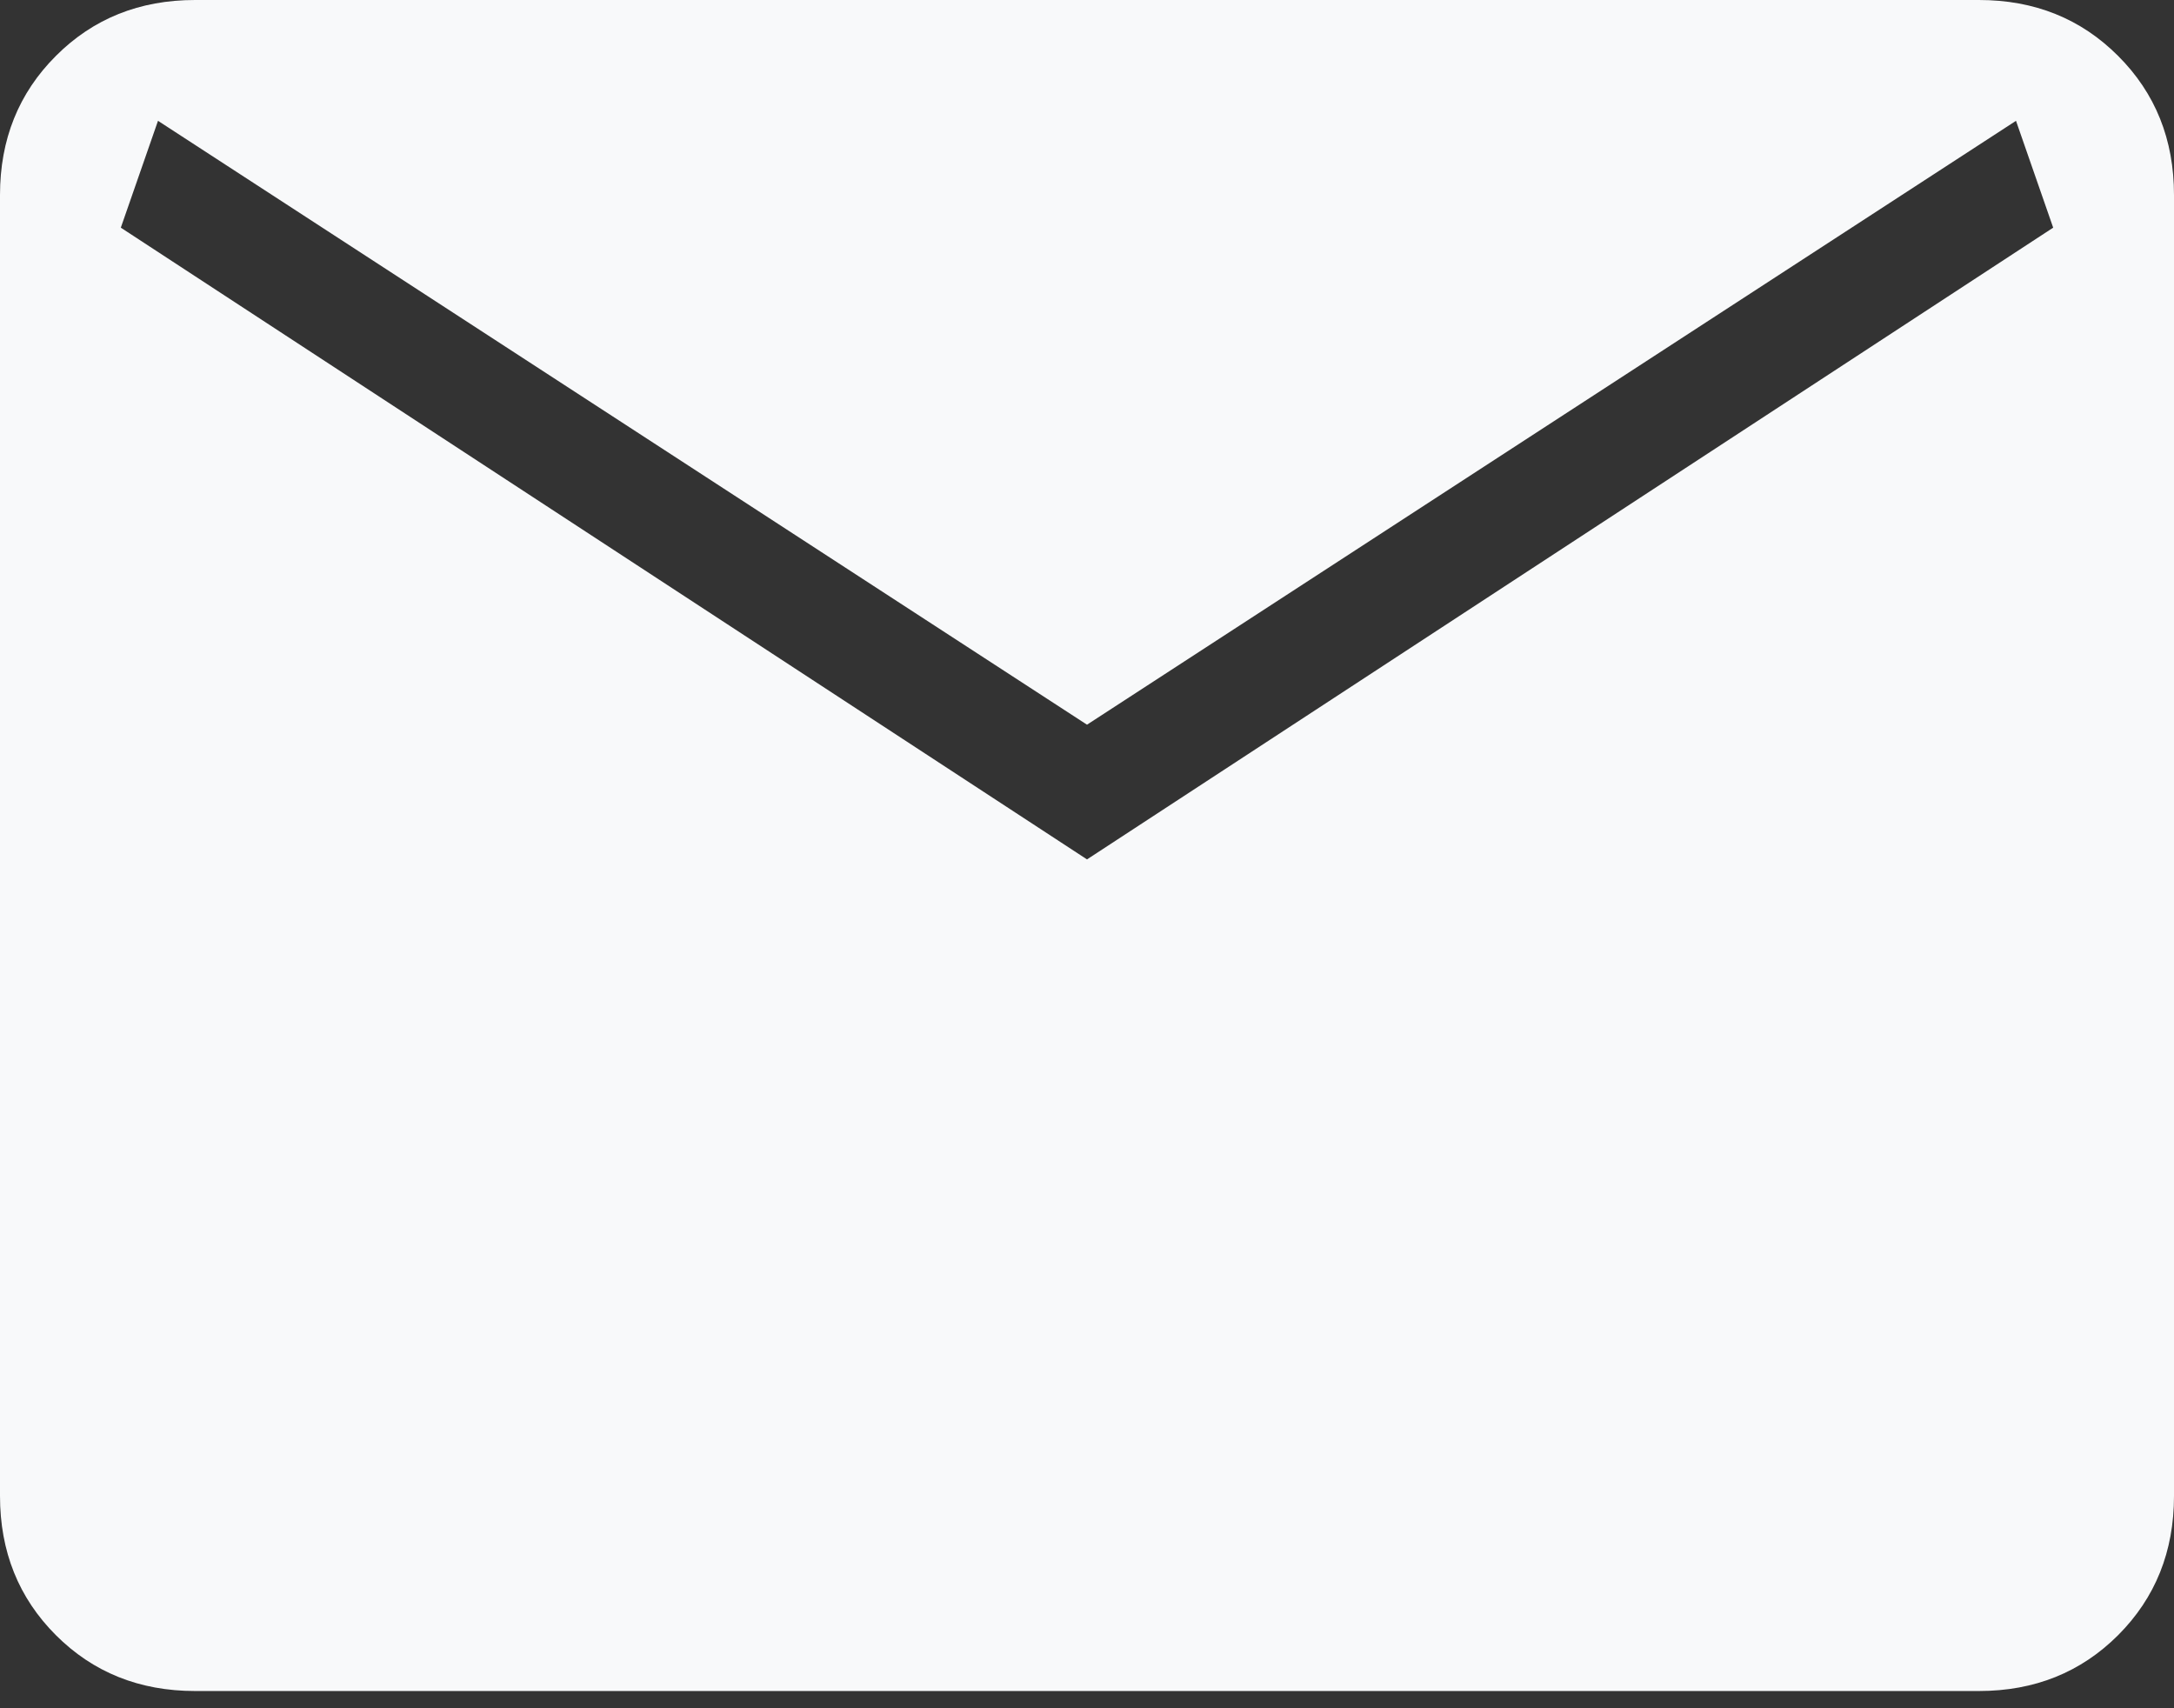 <svg width="28" height="22" viewBox="0 0 28 22" fill="none" xmlns="http://www.w3.org/2000/svg">
<rect x="0" y="0" width="28" height="22" fill="#333333" stroke="none"/>
<path d="M2.512 21.778C1.797 21.778 1.199 21.538 0.72 21.059C0.24 20.579 0 19.981 0 19.266V2.512C0 1.797 0.24 1.199 0.72 0.72C1.199 0.24 1.797 0 2.512 0H25.488C26.203 0 26.801 0.24 27.28 0.72C27.76 1.199 28 1.797 28 2.512V19.266C28 19.981 27.76 20.578 27.281 21.058C26.801 21.538 26.203 21.778 25.488 21.778H2.512ZM14 11.068L26.444 2.932L25.965 1.556L14 9.333L2.035 1.556L1.556 2.932L14 11.068Z" fill="#F8F9FA"/>
</svg>
